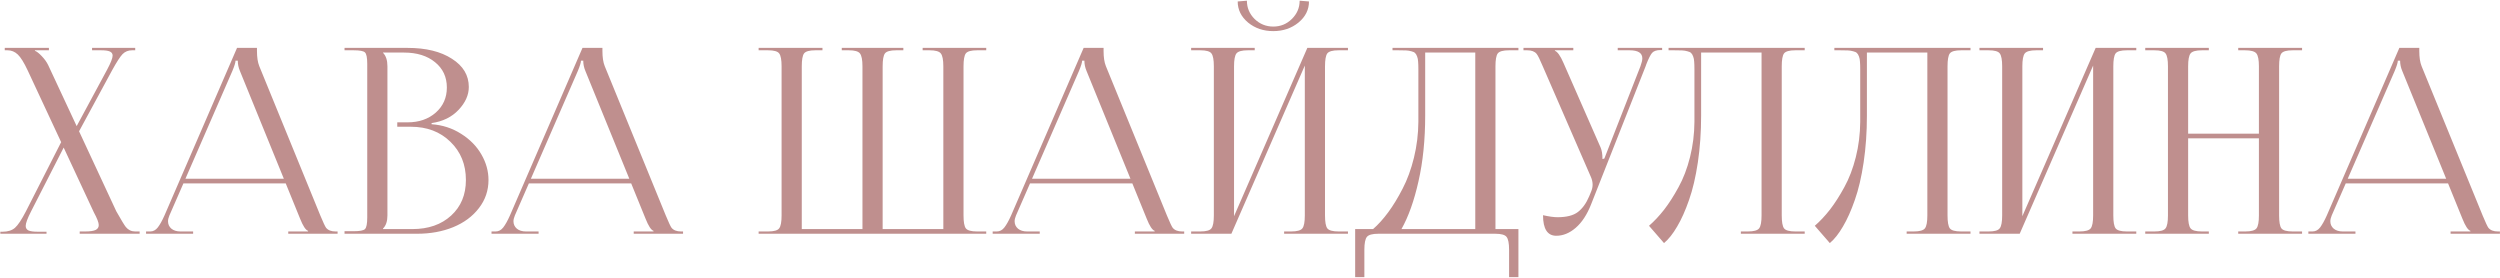 <?xml version="1.0" encoding="UTF-8"?> <svg xmlns="http://www.w3.org/2000/svg" width="1161" height="129" viewBox="0 0 1161 129" fill="none"> <path d="M0.156 108.551V107.613H1.211C3.633 107.613 5.547 107.008 6.953 105.797C8.359 104.547 10.059 101.988 12.051 98.121L28.398 66.011L12.871 32.73C11.152 29.058 9.609 26.578 8.242 25.289C6.875 24 5.293 23.355 3.496 23.355H2.207V22.242H22.715V23.355H16.211V23.59C17.07 23.902 18.125 24.722 19.375 26.05C20.664 27.379 21.66 28.765 22.363 30.211L35.605 58.57L49.727 32.379C51.445 29.175 52.305 26.988 52.305 25.816C52.305 24.957 51.895 24.332 51.074 23.941C50.254 23.55 48.887 23.355 46.973 23.355H42.754V22.242H62.793V23.355H61.328C59.57 23.355 58.105 23.941 56.934 25.113C55.801 26.285 54.16 28.824 52.012 32.73L36.719 60.972L54.004 98.121C56.348 102.261 57.832 104.703 58.457 105.445C59.59 106.812 61.035 107.496 62.793 107.496H64.844V108.551H37.012V107.496H39.531C41.797 107.496 43.418 107.261 44.395 106.793C45.371 106.324 45.859 105.562 45.859 104.508C45.859 103.375 45.098 101.402 43.574 98.59L29.57 68.531L14.453 98.121C12.773 101.402 11.934 103.668 11.934 104.918C11.934 105.894 12.363 106.597 13.223 107.027C14.082 107.418 15.527 107.613 17.559 107.613H21.602V108.551H0.156ZM67.832 108.551V107.496H69.766C71.133 107.496 72.305 106.871 73.281 105.621C74.258 104.371 75.293 102.515 76.387 100.054L110.078 22.242H119.336V23.707C119.336 26.597 119.688 28.922 120.391 30.679L148.75 100.054C150.078 103.258 150.977 105.172 151.445 105.797C152.383 106.929 153.848 107.496 155.84 107.496H156.777V108.551H133.867V107.496H143.066V107.203C141.934 106.812 140.703 104.937 139.375 101.578L132.695 85.172H85.176L78.672 100.054C78.242 101.109 78.027 102.008 78.027 102.75C78.027 104.156 78.555 105.308 79.609 106.207C80.664 107.066 82.07 107.496 83.828 107.496H89.688V108.551H67.832ZM86.113 83.004H131.816L111.426 32.965C110.762 31.402 110.43 29.8 110.43 28.16H109.375C109.375 29.019 108.887 30.621 107.91 32.965L86.113 83.004ZM160 108.551V107.379H164.219C167.07 107.379 168.828 107.047 169.492 106.383C170.195 105.679 170.547 103.883 170.547 100.992V29.683C170.547 26.793 170.195 25.015 169.492 24.351C168.828 23.687 167.07 23.355 164.219 23.355H160V22.242H189.297C197.812 22.242 204.668 23.922 209.863 27.281C215.098 30.601 217.715 34.976 217.715 40.406C217.715 44.117 216.133 47.652 212.969 51.011C209.805 54.371 205.625 56.422 200.43 57.164V57.691C205.469 58.043 210.039 59.527 214.141 62.144C218.242 64.722 221.387 67.925 223.574 71.754C225.762 75.543 226.855 79.488 226.855 83.59C226.855 88.472 225.371 92.828 222.402 96.656C219.473 100.484 215.488 103.433 210.449 105.504C205.449 107.535 199.863 108.551 193.691 108.551H160ZM177.871 106.383H191.523C198.945 106.383 204.941 104.293 209.512 100.113C214.082 95.933 216.367 90.425 216.367 83.59C216.367 76.402 213.965 70.484 209.16 65.836C204.395 61.187 198.281 58.863 190.82 58.863H184.492V56.812H189.297C194.57 56.812 198.926 55.308 202.363 52.3C205.801 49.254 207.52 45.367 207.52 40.64C207.52 35.758 205.684 31.832 202.012 28.863C198.379 25.894 193.574 24.41 187.598 24.41H177.871V24.527C179.238 25.894 179.922 27.984 179.922 30.797V100.054C179.922 102.75 179.238 104.781 177.871 106.148V106.383ZM228.262 108.551V107.496H230.195C231.562 107.496 232.734 106.871 233.711 105.621C234.688 104.371 235.723 102.515 236.816 100.054L270.508 22.242H279.766V23.707C279.766 26.597 280.117 28.922 280.82 30.679L309.18 100.054C310.508 103.258 311.406 105.172 311.875 105.797C312.812 106.929 314.277 107.496 316.27 107.496H317.207V108.551H294.297V107.496H303.496V107.203C302.363 106.812 301.133 104.937 299.805 101.578L293.125 85.172H245.605L239.102 100.054C238.672 101.109 238.457 102.008 238.457 102.75C238.457 104.156 238.984 105.308 240.039 106.207C241.094 107.066 242.5 107.496 244.258 107.496H250.117V108.551H228.262ZM246.543 83.004H292.246L271.855 32.965C271.191 31.402 270.859 29.8 270.859 28.16H269.805C269.805 29.019 269.316 30.621 268.34 32.965L246.543 83.004ZM352.305 108.551V107.496H356.641C359.414 107.496 361.152 107.008 361.855 106.031C362.598 105.054 362.969 103.062 362.969 100.054V30.797C362.969 27.789 362.598 25.797 361.855 24.82C361.152 23.843 359.414 23.355 356.641 23.355H352.305V22.242H381.953V23.355H378.672C375.898 23.355 374.141 23.843 373.398 24.82C372.695 25.797 372.344 27.789 372.344 30.797V106.383H400.527V100.054V30.797C400.527 27.789 400.137 25.797 399.355 24.82C398.613 23.843 396.895 23.355 394.199 23.355H390.918V22.242H419.512V23.355H416.23C413.457 23.355 411.699 23.843 410.957 24.82C410.254 25.797 409.902 27.789 409.902 30.797V100.054V106.383H438.086V30.797C438.086 27.789 437.695 25.797 436.914 24.82C436.172 23.843 434.414 23.355 431.641 23.355H428.477V22.242H458.008V23.355H453.789C451.016 23.355 449.258 23.843 448.516 24.82C447.812 25.797 447.461 27.789 447.461 30.797V100.054C447.461 103.062 447.812 105.054 448.516 106.031C449.258 107.008 451.016 107.496 453.789 107.496H458.008V108.551H352.305ZM460.996 108.551V107.496H462.93C464.297 107.496 465.469 106.871 466.445 105.621C467.422 104.371 468.457 102.515 469.551 100.054L503.242 22.242H512.5V23.707C512.5 26.597 512.852 28.922 513.555 30.679L541.914 100.054C543.242 103.258 544.141 105.172 544.609 105.797C545.547 106.929 547.012 107.496 549.004 107.496H549.941V108.551H527.031V107.496H536.23V107.203C535.098 106.812 533.867 104.937 532.539 101.578L525.859 85.172H478.34L471.836 100.054C471.406 101.109 471.191 102.008 471.191 102.75C471.191 104.156 471.719 105.308 472.773 106.207C473.828 107.066 475.234 107.496 476.992 107.496H482.852V108.551H460.996ZM479.277 83.004H524.98L504.59 32.965C503.926 31.402 503.594 29.8 503.594 28.16H502.539C502.539 29.019 502.051 30.621 501.074 32.965L479.277 83.004ZM553.164 108.551V107.496H557.383C560.156 107.496 561.895 107.008 562.598 106.031C563.34 105.054 563.711 103.062 563.711 100.054V30.797C563.711 27.789 563.34 25.797 562.598 24.82C561.895 23.843 560.156 23.355 557.383 23.355H553.164V22.242H582.695V23.355H579.531C576.758 23.355 574.98 23.843 574.199 24.82C573.457 25.797 573.086 27.789 573.086 30.797V100.406L607.129 22.242H625.996V23.355H621.66C618.887 23.355 617.129 23.843 616.387 24.82C615.684 25.797 615.332 27.789 615.332 30.797V100.054C615.332 103.062 615.684 105.054 616.387 106.031C617.129 107.008 618.887 107.496 621.66 107.496H625.996V108.551H596.348V107.496H599.57C602.344 107.496 604.102 107.008 604.844 106.031C605.586 105.054 605.957 103.062 605.957 100.054V30.445L571.855 108.551H553.164ZM574.785 0.679L579.062 0.328C579.062 3.609 580.254 6.441 582.637 8.824C585.059 11.168 587.949 12.34 591.309 12.34C594.668 12.34 597.539 11.168 599.922 8.824C602.344 6.441 603.555 3.609 603.555 0.328L607.891 0.679C607.891 4.508 606.27 7.769 603.027 10.465C599.785 13.121 595.879 14.449 591.309 14.449C586.738 14.449 582.832 13.121 579.59 10.465C576.387 7.769 574.785 4.508 574.785 0.679ZM629.336 106.383H637.656C640.039 104.312 642.383 101.715 644.688 98.59C646.992 95.465 649.219 91.812 651.367 87.633C653.555 83.453 655.312 78.648 656.641 73.219C657.969 67.789 658.652 62.242 658.691 56.578V32.203C658.691 30.679 658.652 29.488 658.574 28.629C658.535 27.73 658.379 26.929 658.105 26.226C657.832 25.484 657.52 24.957 657.168 24.644C656.855 24.293 656.289 24.019 655.469 23.824C654.648 23.59 653.809 23.453 652.949 23.414C652.129 23.375 650.938 23.355 649.375 23.355H646.68V22.242H705.156V23.355H700.82C698.047 23.355 696.289 23.843 695.547 24.82C694.844 25.797 694.492 27.789 694.492 30.797V106.383H705.156V128.707H700.82V115.992C700.82 112.984 700.43 110.992 699.648 110.015C698.906 109.039 697.148 108.551 694.375 108.551H640.117C637.344 108.551 635.566 109.039 634.785 110.015C634.004 110.992 633.613 112.984 633.613 115.992V128.707H629.336V106.383ZM650.84 106.383H685.117V24.41H661.855V53.707C661.855 64.918 660.82 75.074 658.75 84.175C656.719 93.238 654.082 100.64 650.84 106.383ZM707.5 23.355V22.242H730.645V23.355H722.09V23.59C723.301 24.019 724.629 25.894 726.074 29.215L743.359 68.59C743.906 69.918 744.18 71.597 744.18 73.629V73.863L745.059 73.629L761.816 30.797C762.402 29.195 762.695 27.965 762.695 27.105C762.695 24.605 760.723 23.355 756.777 23.355H751.27V22.242H771.895V23.238H771.191C769.316 23.238 767.988 23.687 767.207 24.586C766.465 25.484 765.586 27.222 764.57 29.8C764.414 30.23 764.297 30.562 764.219 30.797L738.906 94.898C737.031 99.664 734.648 103.297 731.758 105.797C728.906 108.258 725.898 109.488 722.734 109.488C718.633 109.488 716.582 106.304 716.582 99.937C719.355 100.562 721.602 100.875 723.32 100.875C727.5 100.875 730.645 100.074 732.754 98.472C734.902 96.832 736.66 94.39 738.027 91.148L738.965 88.863C739.395 87.808 739.609 86.773 739.609 85.758C739.609 84.547 739.336 83.336 738.789 82.125L716.465 30.797C715.137 27.633 714.18 25.699 713.594 24.996C712.695 23.902 711.25 23.355 709.258 23.355H707.5ZM765.801 104.859C768.223 102.75 770.566 100.25 772.832 97.359C775.098 94.429 777.324 90.953 779.512 86.929C781.738 82.906 783.516 78.258 784.844 72.984C786.172 67.711 786.855 62.242 786.895 56.578V32.203C786.895 30.718 786.855 29.527 786.777 28.629C786.738 27.73 786.582 26.929 786.309 26.226C786.035 25.484 785.723 24.957 785.371 24.644C785.059 24.293 784.492 24.019 783.672 23.824C782.852 23.59 782.012 23.453 781.152 23.414C780.293 23.375 779.082 23.355 777.52 23.355H774.883V22.242H785.195H818.066H838.105V23.355H833.77C830.996 23.355 829.238 23.843 828.496 24.82C827.793 25.797 827.441 27.789 827.441 30.797V100.054C827.441 103.062 827.793 105.054 828.496 106.031C829.238 107.008 830.996 107.496 833.77 107.496H838.105V108.551H808.457V107.496H811.68C814.453 107.496 816.211 107.008 816.953 106.031C817.695 105.054 818.066 103.062 818.066 100.054V24.41H790V53.707C790 61.363 789.492 68.609 788.477 75.445C787.461 82.242 786.094 88.062 784.375 92.906C782.695 97.75 780.859 101.851 778.867 105.211C776.914 108.57 774.883 111.129 772.773 112.886L765.801 104.859ZM842.793 104.859C845.215 102.75 847.559 100.25 849.824 97.359C852.09 94.429 854.316 90.953 856.504 86.929C858.73 82.906 860.508 78.258 861.836 72.984C863.164 67.711 863.848 62.242 863.887 56.578V32.203C863.887 30.718 863.848 29.527 863.77 28.629C863.73 27.73 863.574 26.929 863.301 26.226C863.027 25.484 862.715 24.957 862.363 24.644C862.051 24.293 861.484 24.019 860.664 23.824C859.844 23.59 859.004 23.453 858.145 23.414C857.285 23.375 856.074 23.355 854.512 23.355H851.875V22.242H862.188H895.059H915.098V23.355H910.762C907.988 23.355 906.23 23.843 905.488 24.82C904.785 25.797 904.434 27.789 904.434 30.797V100.054C904.434 103.062 904.785 105.054 905.488 106.031C906.23 107.008 907.988 107.496 910.762 107.496H915.098V108.551H885.449V107.496H888.672C891.445 107.496 893.203 107.008 893.945 106.031C894.688 105.054 895.059 103.062 895.059 100.054V24.41H866.992V53.707C866.992 61.363 866.484 68.609 865.469 75.445C864.453 82.242 863.086 88.062 861.367 92.906C859.688 97.75 857.852 101.851 855.859 105.211C853.906 108.57 851.875 111.129 849.766 112.886L842.793 104.859ZM919.258 108.551V107.496H923.477C926.25 107.496 927.988 107.008 928.691 106.031C929.434 105.054 929.805 103.062 929.805 100.054V30.797C929.805 27.789 929.434 25.797 928.691 24.82C927.988 23.843 926.25 23.355 923.477 23.355H919.258V22.242H948.789V23.355H945.625C942.852 23.355 941.074 23.843 940.293 24.82C939.551 25.797 939.18 27.789 939.18 30.797V100.406L973.223 22.242H992.09V23.355H987.754C984.98 23.355 983.223 23.843 982.48 24.82C981.777 25.797 981.426 27.789 981.426 30.797V100.054C981.426 103.062 981.777 105.054 982.48 106.031C983.223 107.008 984.98 107.496 987.754 107.496H992.09V108.551H962.441V107.496H965.664C968.438 107.496 970.195 107.008 970.938 106.031C971.68 105.054 972.051 103.062 972.051 100.054V30.445L937.949 108.551H919.258ZM996.25 108.551V107.496H1000.47C1003.24 107.496 1004.98 107.008 1005.68 106.031C1006.43 105.054 1006.8 103.062 1006.8 100.054V30.797C1006.8 27.789 1006.43 25.797 1005.68 24.82C1004.98 23.843 1003.24 23.355 1000.47 23.355H996.25V22.242H1025.78V23.355H1022.62C1019.84 23.355 1018.07 23.843 1017.29 24.82C1016.54 25.797 1016.17 27.789 1016.17 30.797V62.086H1049.04V30.797C1049.04 27.789 1048.65 25.797 1047.87 24.82C1047.09 23.843 1045.31 23.355 1042.54 23.355H1039.43V22.242H1069.08V23.355H1064.75C1061.97 23.355 1060.21 23.843 1059.47 24.82C1058.77 25.797 1058.42 27.789 1058.42 30.797V100.054C1058.42 103.062 1058.77 105.054 1059.47 106.031C1060.21 107.008 1061.97 107.496 1064.75 107.496H1069.08V108.551H1039.43V107.496H1042.66C1045.43 107.496 1047.19 107.008 1047.93 106.031C1048.67 105.054 1049.04 103.062 1049.04 100.054V64.254H1016.17V100.054C1016.17 103.062 1016.54 105.054 1017.29 106.031C1018.07 107.008 1019.84 107.496 1022.62 107.496H1025.78V108.551H996.25ZM1072.01 108.551V107.496H1073.95C1075.31 107.496 1076.48 106.871 1077.46 105.621C1078.44 104.371 1079.47 102.515 1080.57 100.054L1114.26 22.242H1123.52V23.707C1123.52 26.597 1123.87 28.922 1124.57 30.679L1152.93 100.054C1154.26 103.258 1155.16 105.172 1155.62 105.797C1156.56 106.929 1158.03 107.496 1160.02 107.496H1160.96V108.551H1138.05V107.496H1147.25V107.203C1146.11 106.812 1144.88 104.937 1143.55 101.578L1136.88 85.172H1089.36L1082.85 100.054C1082.42 101.109 1082.21 102.008 1082.21 102.75C1082.21 104.156 1082.73 105.308 1083.79 106.207C1084.84 107.066 1086.25 107.496 1088.01 107.496H1093.87V108.551H1072.01ZM1090.29 83.004H1136L1115.61 32.965C1114.94 31.402 1114.61 29.8 1114.61 28.16H1113.55C1113.55 29.019 1113.07 30.621 1112.09 32.965L1090.29 83.004Z" fill="#BF8F8E"></path> </svg> 